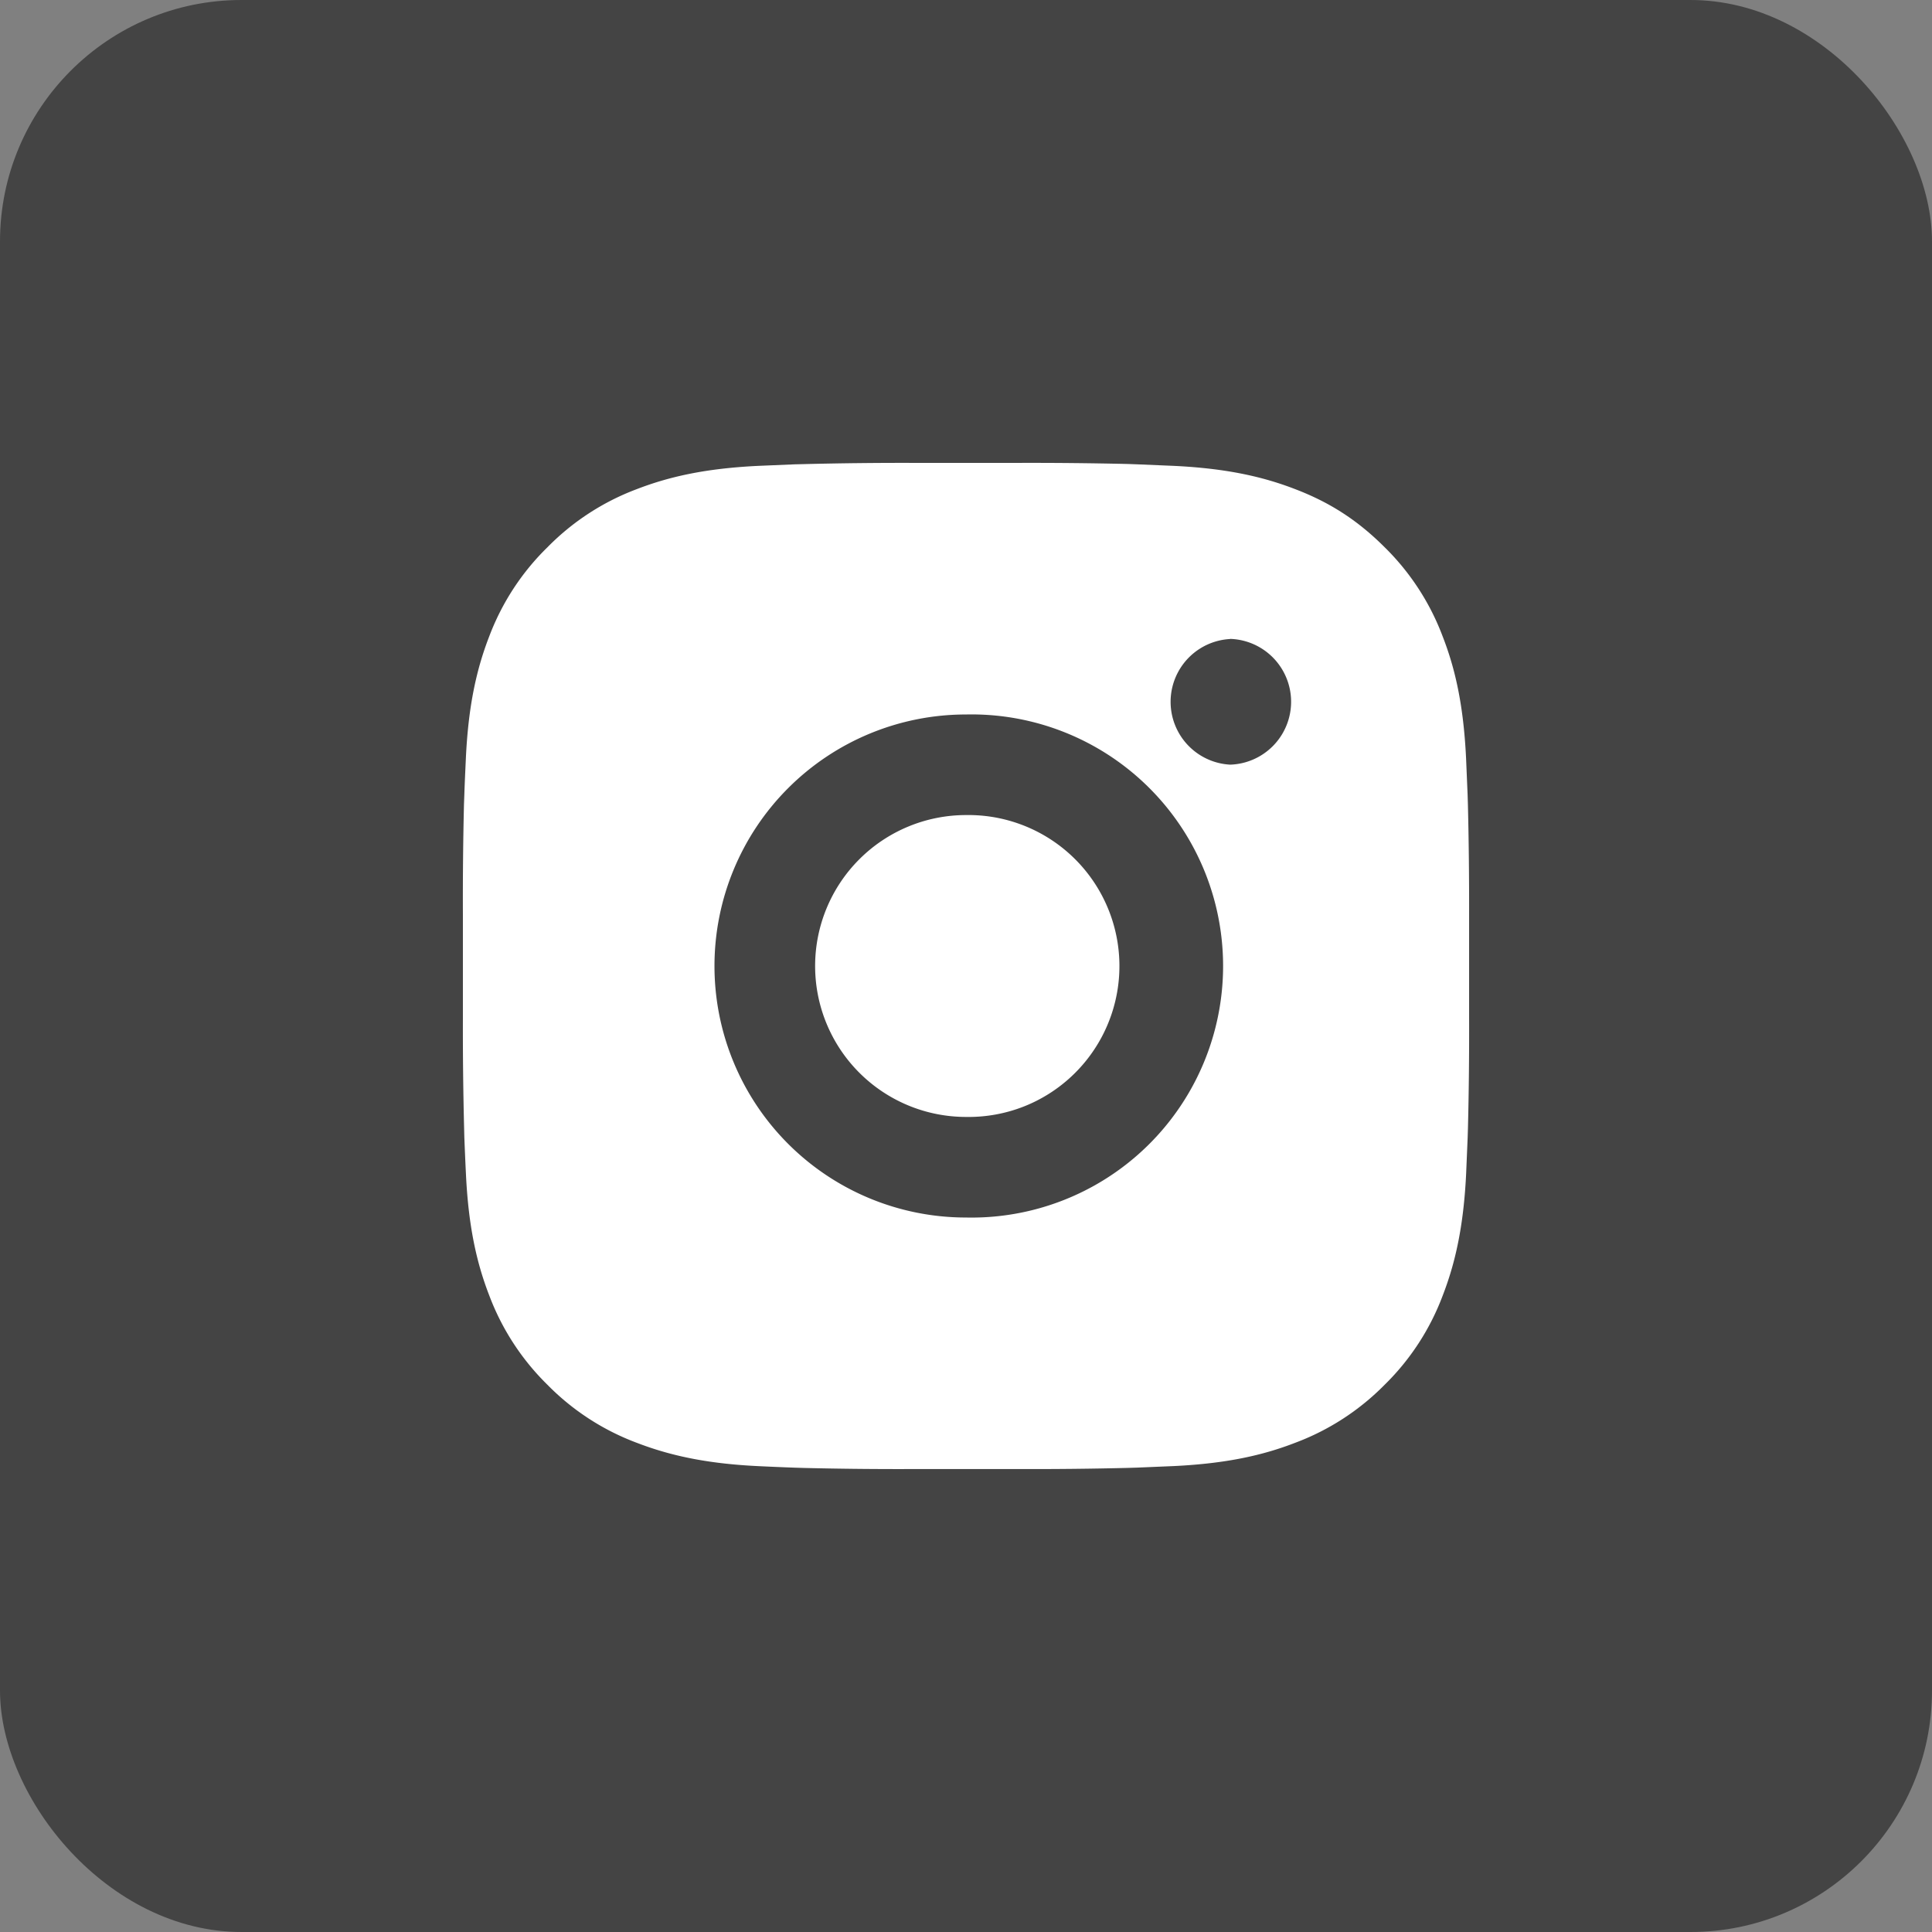 <?xml version="1.0" encoding="UTF-8"?>
<svg xmlns="http://www.w3.org/2000/svg" fill="none" viewBox="0 0 32 32">
  <rect x="0" y="0" width="32" height="32" fill="#808080" stroke="none"/>
  <rect fill="#444" width="32" height="32" rx="4"></rect>
  <path d="M16.857 7.667c.608-.002 1.216.004 1.824.018l.161.006.594.025c.886.042 1.491.182 2.022.388.55.211 1.014.498 1.477.961.424.417.751.92.96 1.476.207.531.346 1.137.388 2.024l.025.593.005.162c.015.607.021 1.215.02 1.823v1.713c.002.608-.004 1.216-.019 1.824l-.005.162-.025.593c-.042.887-.183 1.492-.388 2.023a4.07 4.07 0 0 1-.961 1.477c-.417.423-.92.751-1.477.96-.53.206-1.136.346-2.022.388l-.594.025-.161.005a65.28 65.28 0 0 1-1.825.019h-1.712a66.036 66.036 0 0 1-1.824-.018l-.162-.005a51.075 51.075 0 0 1-.593-.025c-.887-.042-1.492-.184-2.024-.389a4.074 4.074 0 0 1-1.475-.96 4.086 4.086 0 0 1-.962-1.477c-.206-.531-.346-1.136-.387-2.023-.01-.197-.018-.395-.026-.593l-.004-.162a65.88 65.88 0 0 1-.02-1.824v-1.713a65.66 65.66 0 0 1 .018-1.824l.006-.161c.006-.187.015-.372.025-.593.041-.888.181-1.492.387-2.024.21-.556.538-1.06.963-1.475a4.08 4.08 0 0 1 1.475-.962c.532-.206 1.136-.346 2.024-.388l.593-.025.162-.004a65.897 65.897 0 0 1 1.823-.02h1.713ZM16 11.834a4.166 4.166 0 1 0 0 8.332 4.167 4.167 0 1 0 0-8.332Zm0 1.666a2.501 2.501 0 0 1 .971 4.822 2.5 2.5 0 0 1-.97.178 2.5 2.5 0 1 1 0-5H16Zm4.375-2.916a1.042 1.042 0 0 0 0 2.081 1.042 1.042 0 0 0 0-2.083v.002Z" fill="#fff"></path>
</svg>

